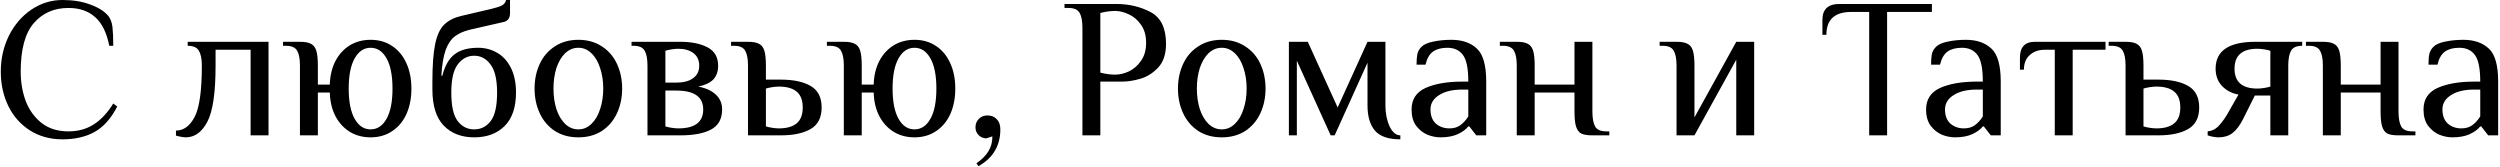 <?xml version="1.0" encoding="UTF-8"?> <svg xmlns="http://www.w3.org/2000/svg" width="314" height="21" viewBox="0 0 314 21" fill="none"> <path d="M7.85 17.5C6.3 17.5 4.933 17.125 3.75 16.375C2.583 15.625 1.683 14.608 1.05 13.325C0.417 12.025 0.1 10.583 0.1 9C0.1 7.367 0.442 5.858 1.125 4.475C1.825 3.092 2.767 2 3.95 1.2C5.15 0.4 6.45 -1.78814e-07 7.85 -1.78814e-07C9.183 -1.78814e-07 10.35 0.192 11.35 0.575C12.367 0.942 13.117 1.417 13.6 2C13.883 2.35 14.058 2.817 14.125 3.4C14.192 3.967 14.225 4.75 14.225 5.75H13.725C13.408 4.133 12.825 2.942 11.975 2.175C11.125 1.392 10 1 8.6 1C6.8 1 5.35 1.633 4.25 2.9C3.15 4.167 2.6 6.2 2.6 9C2.6 10.317 2.808 11.542 3.225 12.675C3.658 13.808 4.325 14.733 5.225 15.45C6.125 16.15 7.25 16.5 8.6 16.5C9.817 16.5 10.875 16.208 11.775 15.625C12.692 15.042 13.508 14.167 14.225 13L14.725 13.375C13.958 14.875 13.008 15.942 11.875 16.575C10.758 17.192 9.417 17.5 7.85 17.5ZM23.326 17.25C23.193 17.25 22.984 17.225 22.701 17.175C22.434 17.125 22.234 17.075 22.101 17.025V16.4C23.068 16.4 23.851 15.825 24.451 14.675C25.051 13.525 25.351 11.383 25.351 8.25C25.351 7.4 25.226 6.775 24.976 6.375C24.743 5.958 24.276 5.75 23.576 5.75V5.25H33.726V17H31.476V6.25H27.076V8.25C27.076 11.667 26.726 14.025 26.026 15.325C25.343 16.608 24.443 17.25 23.326 17.25ZM46.548 17.25C45.565 17.25 44.69 17.017 43.923 16.55C43.173 16.083 42.573 15.425 42.123 14.575C41.69 13.725 41.457 12.742 41.423 11.625H39.923V17H37.673V8.25C37.673 7.4 37.557 6.775 37.323 6.375C37.09 5.958 36.623 5.75 35.923 5.75H35.548V5.25H37.673C38.29 5.25 38.748 5.333 39.048 5.5C39.365 5.65 39.59 5.933 39.723 6.35C39.857 6.767 39.923 7.4 39.923 8.25V10.625H41.423C41.457 9.508 41.69 8.525 42.123 7.675C42.573 6.825 43.173 6.167 43.923 5.7C44.69 5.233 45.565 5 46.548 5C47.582 5 48.482 5.258 49.248 5.775C50.032 6.292 50.632 7.017 51.048 7.95C51.465 8.867 51.673 9.925 51.673 11.125C51.673 12.325 51.465 13.392 51.048 14.325C50.632 15.242 50.032 15.958 49.248 16.475C48.482 16.992 47.582 17.25 46.548 17.25ZM46.548 16.25C47.382 16.25 48.048 15.808 48.548 14.925C49.048 14.042 49.298 12.775 49.298 11.125C49.298 9.475 49.048 8.208 48.548 7.325C48.048 6.442 47.382 6 46.548 6C45.715 6 45.048 6.442 44.548 7.325C44.048 8.208 43.798 9.475 43.798 11.125C43.798 12.775 44.048 14.042 44.548 14.925C45.048 15.808 45.715 16.25 46.548 16.25ZM59.559 17.25C57.959 17.25 56.684 16.758 55.734 15.775C54.784 14.792 54.309 13.283 54.309 11.25V10.25C54.309 8.217 54.425 6.642 54.659 5.525C54.892 4.408 55.267 3.6 55.784 3.1C56.3 2.583 57.017 2.217 57.934 2L61.684 1.125C62.317 0.975 62.775 0.825 63.059 0.675C63.342 0.508 63.509 0.283 63.559 -1.78814e-07H64.059V1.625C64.059 2.242 63.809 2.617 63.309 2.75L58.934 3.75C58.167 3.95 57.55 4.233 57.084 4.6C56.617 4.967 56.242 5.542 55.959 6.325C55.692 7.092 55.517 8.15 55.434 9.5H55.559C55.875 8.267 56.384 7.375 57.084 6.825C57.8 6.275 58.792 6 60.059 6C60.925 6 61.717 6.208 62.434 6.625C63.15 7.025 63.725 7.65 64.159 8.5C64.592 9.35 64.809 10.392 64.809 11.625C64.809 13.492 64.325 14.9 63.359 15.85C62.409 16.783 61.142 17.25 59.559 17.25ZM59.559 16.25C60.409 16.25 61.1 15.9 61.634 15.2C62.167 14.5 62.434 13.308 62.434 11.625C62.434 9.992 62.159 8.817 61.609 8.1C61.075 7.367 60.392 7 59.559 7C58.725 7 58.034 7.367 57.484 8.1C56.95 8.817 56.684 9.992 56.684 11.625C56.684 13.308 56.95 14.5 57.484 15.2C58.017 15.9 58.709 16.25 59.559 16.25ZM72.642 17.25C71.508 17.25 70.525 16.983 69.692 16.45C68.858 15.9 68.225 15.158 67.792 14.225C67.358 13.292 67.142 12.258 67.142 11.125C67.142 9.992 67.358 8.958 67.792 8.025C68.225 7.092 68.858 6.358 69.692 5.825C70.525 5.275 71.508 5 72.642 5C73.775 5 74.758 5.275 75.592 5.825C76.425 6.358 77.058 7.092 77.492 8.025C77.925 8.958 78.142 9.992 78.142 11.125C78.142 12.258 77.925 13.292 77.492 14.225C77.058 15.158 76.425 15.9 75.592 16.45C74.758 16.983 73.775 17.25 72.642 17.25ZM72.642 16.25C73.258 16.25 73.8 16.025 74.267 15.575C74.75 15.125 75.117 14.508 75.367 13.725C75.633 12.942 75.767 12.075 75.767 11.125C75.767 10.175 75.633 9.308 75.367 8.525C75.117 7.742 74.75 7.125 74.267 6.675C73.8 6.225 73.258 6 72.642 6C72.025 6 71.475 6.225 70.992 6.675C70.525 7.125 70.158 7.742 69.892 8.525C69.642 9.308 69.517 10.175 69.517 11.125C69.517 12.075 69.642 12.942 69.892 13.725C70.158 14.508 70.525 15.125 70.992 15.575C71.475 16.025 72.025 16.25 72.642 16.25ZM81.323 8.25C81.323 7.4 81.207 6.775 80.973 6.375C80.74 5.958 80.273 5.75 79.573 5.75H79.323V5.25H85.448C86.848 5.25 87.99 5.483 88.873 5.95C89.757 6.417 90.198 7.183 90.198 8.25C90.198 8.967 89.998 9.542 89.598 9.975C89.198 10.392 88.565 10.692 87.698 10.875C88.665 11.058 89.407 11.4 89.923 11.9C90.44 12.383 90.698 13 90.698 13.75C90.698 14.933 90.232 15.775 89.298 16.275C88.382 16.758 87.098 17 85.448 17H81.323V8.25ZM84.948 10.375C85.848 10.375 86.548 10.192 87.048 9.825C87.565 9.458 87.823 8.933 87.823 8.25C87.823 7.567 87.582 7.042 87.098 6.675C86.615 6.308 85.982 6.125 85.198 6.125C84.948 6.125 84.665 6.15 84.348 6.2C84.032 6.25 83.773 6.308 83.573 6.375V10.375H84.948ZM85.198 16.125C87.282 16.125 88.323 15.333 88.323 13.75C88.323 12.167 87.198 11.375 84.948 11.375H83.573V15.875C83.773 15.942 84.032 16 84.348 16.05C84.665 16.1 84.948 16.125 85.198 16.125ZM93.948 8.25C93.948 7.4 93.831 6.775 93.598 6.375C93.365 5.958 92.898 5.75 92.198 5.75H91.823V5.25H93.948C94.564 5.25 95.023 5.333 95.323 5.5C95.639 5.65 95.865 5.933 95.998 6.35C96.131 6.767 96.198 7.4 96.198 8.25V10H98.073C99.656 10 100.906 10.267 101.823 10.8C102.74 11.333 103.198 12.233 103.198 13.5C103.198 14.767 102.74 15.667 101.823 16.2C100.906 16.733 99.656 17 98.073 17H93.948V8.25ZM97.823 16.125C98.806 16.125 99.548 15.917 100.048 15.5C100.565 15.083 100.823 14.417 100.823 13.5C100.823 12.583 100.565 11.917 100.048 11.5C99.548 11.083 98.806 10.875 97.823 10.875C97.573 10.875 97.29 10.9 96.973 10.95C96.656 11 96.398 11.058 96.198 11.125V15.875C96.398 15.942 96.656 16 96.973 16.05C97.29 16.1 97.573 16.125 97.823 16.125ZM114.859 17.25C113.876 17.25 113.001 17.017 112.234 16.55C111.484 16.083 110.884 15.425 110.434 14.575C110.001 13.725 109.767 12.742 109.734 11.625H108.234V17H105.984V8.25C105.984 7.4 105.867 6.775 105.634 6.375C105.401 5.958 104.934 5.75 104.234 5.75H103.859V5.25H105.984C106.601 5.25 107.059 5.333 107.359 5.5C107.676 5.65 107.901 5.933 108.034 6.35C108.167 6.767 108.234 7.4 108.234 8.25V10.625H109.734C109.767 9.508 110.001 8.525 110.434 7.675C110.884 6.825 111.484 6.167 112.234 5.7C113.001 5.233 113.876 5 114.859 5C115.892 5 116.792 5.258 117.559 5.775C118.342 6.292 118.942 7.017 119.359 7.95C119.776 8.867 119.984 9.925 119.984 11.125C119.984 12.325 119.776 13.392 119.359 14.325C118.942 15.242 118.342 15.958 117.559 16.475C116.792 16.992 115.892 17.25 114.859 17.25ZM114.859 16.25C115.692 16.25 116.359 15.808 116.859 14.925C117.359 14.042 117.609 12.775 117.609 11.125C117.609 9.475 117.359 8.208 116.859 7.325C116.359 6.442 115.692 6 114.859 6C114.026 6 113.359 6.442 112.859 7.325C112.359 8.208 112.109 9.475 112.109 11.125C112.109 12.775 112.359 14.042 112.859 14.925C113.359 15.808 114.026 16.25 114.859 16.25ZM122.644 20.5C123.311 20.05 123.811 19.55 124.144 19C124.477 18.467 124.644 17.842 124.644 17.125L123.894 17.375C123.511 17.375 123.186 17.242 122.919 16.975C122.652 16.708 122.519 16.383 122.519 16C122.519 15.567 122.661 15.208 122.944 14.925C123.227 14.642 123.586 14.5 124.019 14.5C124.519 14.5 124.911 14.658 125.194 14.975C125.494 15.275 125.644 15.7 125.644 16.25C125.644 18.3 124.727 19.842 122.894 20.875L122.644 20.5ZM135.952 3.5C135.952 2.65 135.835 2.025 135.602 1.625C135.368 1.208 134.902 1 134.202 1H133.702V0.5H140.202C141.802 0.5 143.243 0.842 144.527 1.525C145.81 2.208 146.452 3.533 146.452 5.5C146.452 6.8 146.118 7.8 145.452 8.5C144.785 9.2 144.035 9.667 143.202 9.9C142.385 10.133 141.635 10.25 140.952 10.25H138.202V17H135.952V3.5ZM140.077 9.375C140.61 9.375 141.177 9.242 141.777 8.975C142.377 8.692 142.885 8.25 143.302 7.65C143.735 7.05 143.952 6.292 143.952 5.375C143.952 4.458 143.735 3.7 143.302 3.1C142.885 2.5 142.377 2.067 141.777 1.8C141.177 1.517 140.61 1.375 140.077 1.375C139.493 1.375 138.868 1.458 138.202 1.625V9.125C138.868 9.292 139.493 9.375 140.077 9.375ZM153.452 17.25C152.319 17.25 151.335 16.983 150.502 16.45C149.669 15.9 149.035 15.158 148.602 14.225C148.169 13.292 147.952 12.258 147.952 11.125C147.952 9.992 148.169 8.958 148.602 8.025C149.035 7.092 149.669 6.358 150.502 5.825C151.335 5.275 152.319 5 153.452 5C154.585 5 155.569 5.275 156.402 5.825C157.235 6.358 157.869 7.092 158.302 8.025C158.735 8.958 158.952 9.992 158.952 11.125C158.952 12.258 158.735 13.292 158.302 14.225C157.869 15.158 157.235 15.9 156.402 16.45C155.569 16.983 154.585 17.25 153.452 17.25ZM153.452 16.25C154.069 16.25 154.61 16.025 155.077 15.575C155.56 15.125 155.927 14.508 156.177 13.725C156.444 12.942 156.577 12.075 156.577 11.125C156.577 10.175 156.444 9.308 156.177 8.525C155.927 7.742 155.56 7.125 155.077 6.675C154.61 6.225 154.069 6 153.452 6C152.835 6 152.285 6.225 151.802 6.675C151.335 7.125 150.969 7.742 150.702 8.525C150.452 9.308 150.327 10.175 150.327 11.125C150.327 12.075 150.452 12.942 150.702 13.725C150.969 14.508 151.335 15.125 151.802 15.575C152.285 16.025 152.835 16.25 153.452 16.25ZM175.884 17.5C174.401 17.5 173.342 17.142 172.709 16.425C172.076 15.692 171.759 14.633 171.759 13.25V7.875L167.634 17H167.134L162.884 7.625V17H161.884V5.25H164.259L168.009 13.5L171.759 5.25H174.009V13.25C174.009 14.233 174.184 15.108 174.534 15.875C174.901 16.625 175.351 17 175.884 17V17.5ZM180.919 17.25C180.386 17.25 179.844 17.142 179.294 16.925C178.744 16.692 178.269 16.317 177.869 15.8C177.486 15.283 177.294 14.6 177.294 13.75C177.294 12.483 177.878 11.583 179.044 11.05C180.228 10.517 181.769 10.25 183.669 10.25H184.419C184.419 8.617 184.194 7.5 183.744 6.9C183.294 6.3 182.644 6 181.794 6C181.044 6 180.444 6.158 179.994 6.475C179.544 6.792 179.228 7.342 179.044 8.125H177.919C177.919 7.558 177.953 7.117 178.019 6.8C178.086 6.467 178.261 6.158 178.544 5.875C178.844 5.575 179.336 5.358 180.019 5.225C180.719 5.075 181.478 5 182.294 5C183.644 5 184.711 5.367 185.494 6.1C186.278 6.817 186.669 8.2 186.669 10.25V17H185.419L184.544 15.875H184.419C184.119 16.258 183.678 16.583 183.094 16.85C182.511 17.117 181.786 17.25 180.919 17.25ZM182.044 16.125C182.594 16.125 183.053 15.992 183.419 15.725C183.786 15.458 184.119 15.092 184.419 14.625V11.25H183.669C182.436 11.25 181.461 11.483 180.744 11.95C180.028 12.4 179.669 13 179.669 13.75C179.669 14.517 179.894 15.108 180.344 15.525C180.811 15.925 181.378 16.125 182.044 16.125ZM190.505 8.25C190.505 7.4 190.389 6.775 190.155 6.375C189.922 5.958 189.455 5.75 188.755 5.75H188.38V5.25H190.505C191.122 5.25 191.58 5.333 191.88 5.5C192.197 5.65 192.422 5.933 192.555 6.35C192.689 6.767 192.755 7.4 192.755 8.25V10.625H197.755V5.25H200.005V14C200.005 14.85 200.122 15.483 200.355 15.9C200.589 16.3 201.055 16.5 201.755 16.5H202.13V17H200.005C199.389 17 198.922 16.925 198.605 16.775C198.305 16.608 198.089 16.317 197.955 15.9C197.822 15.483 197.755 14.85 197.755 14V11.625H192.755V17H190.505V8.25ZM210.574 8.25C210.574 7.4 210.457 6.775 210.224 6.375C209.99 5.958 209.524 5.75 208.824 5.75H208.449V5.25H210.574C211.19 5.25 211.649 5.333 211.949 5.5C212.265 5.65 212.49 5.933 212.624 6.35C212.757 6.767 212.824 7.4 212.824 8.25V14.75L218.074 5.25H220.324V17H218.074V7.5L212.824 17H210.574V8.25ZM234.77 1.5H232.52C230.437 1.5 229.395 2.458 229.395 4.375H228.895V2.5C228.895 1.167 229.603 0.5 231.02 0.5H242.645V1.5H237.02V17H234.77V1.5ZM245.543 17.25C245.01 17.25 244.468 17.142 243.918 16.925C243.368 16.692 242.893 16.317 242.493 15.8C242.11 15.283 241.918 14.6 241.918 13.75C241.918 12.483 242.502 11.583 243.668 11.05C244.852 10.517 246.393 10.25 248.293 10.25H249.043C249.043 8.617 248.818 7.5 248.368 6.9C247.918 6.3 247.268 6 246.418 6C245.668 6 245.068 6.158 244.618 6.475C244.168 6.792 243.852 7.342 243.668 8.125H242.543C242.543 7.558 242.577 7.117 242.643 6.8C242.71 6.467 242.885 6.158 243.168 5.875C243.468 5.575 243.96 5.358 244.643 5.225C245.343 5.075 246.102 5 246.918 5C248.268 5 249.335 5.367 250.118 6.1C250.902 6.817 251.293 8.2 251.293 10.25V17H250.043L249.168 15.875H249.043C248.743 16.258 248.302 16.583 247.718 16.85C247.135 17.117 246.41 17.25 245.543 17.25ZM246.668 16.125C247.218 16.125 247.677 15.992 248.043 15.725C248.41 15.458 248.743 15.092 249.043 14.625V11.25H248.293C247.06 11.25 246.085 11.483 245.368 11.95C244.652 12.4 244.293 13 244.293 13.75C244.293 14.517 244.518 15.108 244.968 15.525C245.435 15.925 246.002 16.125 246.668 16.125ZM258.079 6.25H256.829C256.046 6.25 255.413 6.475 254.929 6.925C254.446 7.358 254.204 7.967 254.204 8.75H253.704V7.25C253.704 5.917 254.329 5.25 255.579 5.25H264.454V6.25H260.329V17H258.079V6.25ZM266.97 8.25C266.97 7.4 266.854 6.775 266.62 6.375C266.387 5.958 265.92 5.75 265.22 5.75H264.845V5.25H266.97C267.587 5.25 268.045 5.333 268.345 5.5C268.662 5.65 268.887 5.933 269.02 6.35C269.154 6.767 269.22 7.4 269.22 8.25V10H271.095C272.679 10 273.929 10.267 274.845 10.8C275.762 11.333 276.22 12.233 276.22 13.5C276.22 14.767 275.762 15.667 274.845 16.2C273.929 16.733 272.679 17 271.095 17H266.97V8.25ZM270.845 16.125C271.829 16.125 272.57 15.917 273.07 15.5C273.587 15.083 273.845 14.417 273.845 13.5C273.845 12.583 273.587 11.917 273.07 11.5C272.57 11.083 271.829 10.875 270.845 10.875C270.595 10.875 270.312 10.9 269.995 10.95C269.679 11 269.42 11.058 269.22 11.125V15.875C269.42 15.942 269.679 16 269.995 16.05C270.312 16.1 270.595 16.125 270.845 16.125ZM278.656 17.25C278.24 17.25 277.781 17.167 277.281 17V16.5C277.798 16.45 278.231 16.25 278.581 15.9C278.931 15.55 279.29 15.083 279.656 14.5L281.156 11.875C280.356 11.742 279.673 11.392 279.106 10.825C278.556 10.242 278.281 9.508 278.281 8.625C278.281 6.375 279.948 5.25 283.281 5.25H289.156V5.75C288.456 5.75 287.99 5.958 287.756 6.375C287.523 6.775 287.406 7.4 287.406 8.25V17H285.156V12H283.206L281.706 15C281.306 15.783 280.865 16.358 280.381 16.725C279.915 17.075 279.34 17.25 278.656 17.25ZM283.531 11.125C283.781 11.125 284.065 11.1 284.381 11.05C284.698 11 284.956 10.942 285.156 10.875V6.375C284.956 6.308 284.698 6.25 284.381 6.2C284.065 6.15 283.781 6.125 283.531 6.125C281.615 6.125 280.656 6.958 280.656 8.625C280.656 10.292 281.615 11.125 283.531 11.125ZM291.751 8.25C291.751 7.4 291.634 6.775 291.401 6.375C291.167 5.958 290.701 5.75 290.001 5.75H289.626V5.25H291.751C292.367 5.25 292.826 5.333 293.126 5.5C293.442 5.65 293.667 5.933 293.801 6.35C293.934 6.767 294.001 7.4 294.001 8.25V10.625H299.001V5.25H301.251V14C301.251 14.85 301.367 15.483 301.601 15.9C301.834 16.3 302.301 16.5 303.001 16.5H303.376V17H301.251C300.634 17 300.167 16.925 299.851 16.775C299.551 16.608 299.334 16.317 299.201 15.9C299.067 15.483 299.001 14.85 299.001 14V11.625H294.001V17H291.751V8.25ZM308.019 17.25C307.486 17.25 306.944 17.142 306.394 16.925C305.844 16.692 305.369 16.317 304.969 15.8C304.586 15.283 304.394 14.6 304.394 13.75C304.394 12.483 304.977 11.583 306.144 11.05C307.327 10.517 308.869 10.25 310.769 10.25H311.519C311.519 8.617 311.294 7.5 310.844 6.9C310.394 6.3 309.744 6 308.894 6C308.144 6 307.544 6.158 307.094 6.475C306.644 6.792 306.327 7.342 306.144 8.125H305.019C305.019 7.558 305.052 7.117 305.119 6.8C305.186 6.467 305.361 6.158 305.644 5.875C305.944 5.575 306.436 5.358 307.119 5.225C307.819 5.075 308.577 5 309.394 5C310.744 5 311.811 5.367 312.594 6.1C313.377 6.817 313.769 8.2 313.769 10.25V17H312.519L311.644 15.875H311.519C311.219 16.258 310.777 16.583 310.194 16.85C309.611 17.117 308.886 17.25 308.019 17.25ZM309.144 16.125C309.694 16.125 310.152 15.992 310.519 15.725C310.886 15.458 311.219 15.092 311.519 14.625V11.25H310.769C309.536 11.25 308.561 11.483 307.844 11.95C307.127 12.4 306.769 13 306.769 13.75C306.769 14.517 306.994 15.108 307.444 15.525C307.911 15.925 308.477 16.125 309.144 16.125Z" fill="black"></path> </svg> 